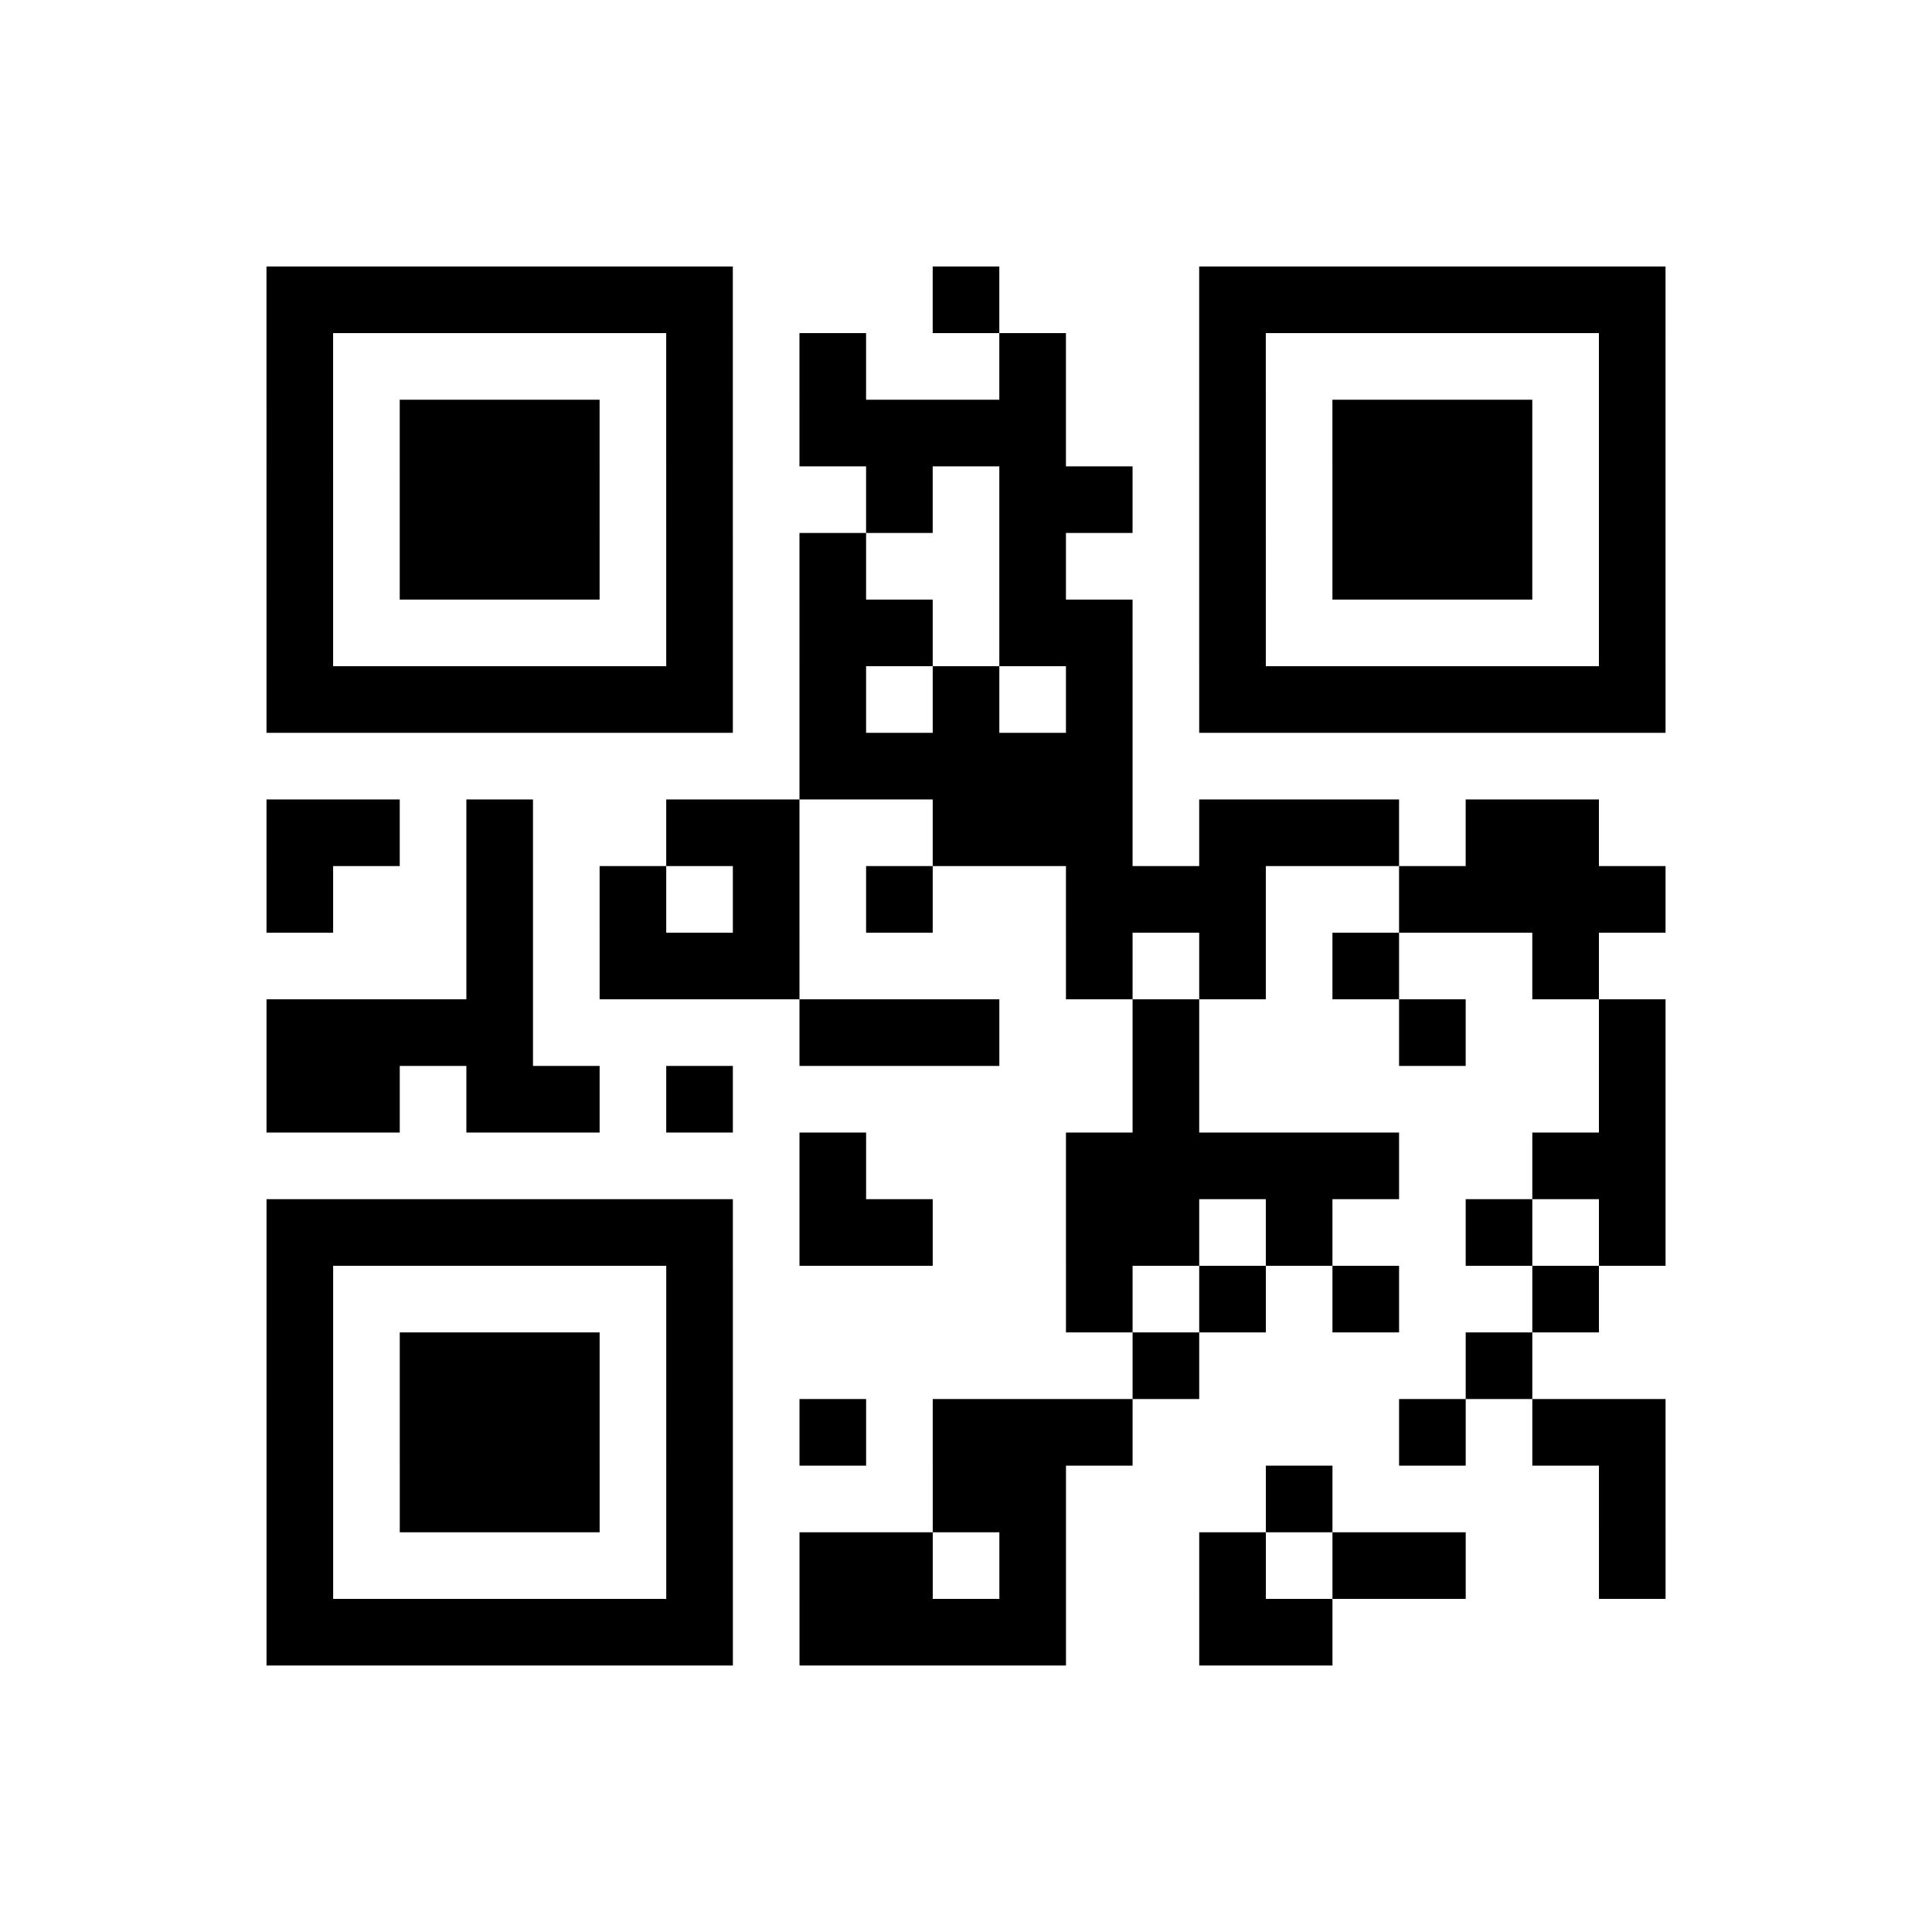 <?xml version="1.0" encoding="UTF-8"?>
<svg xmlns="http://www.w3.org/2000/svg" height="145" width="145" class="pyqrcode"><path transform="scale(5)" stroke="#000" class="pyqrline" d="M4 4.5h7m3 0h1m3 0h7m-21 1h1m5 0h1m1 0h1m2 0h1m2 0h1m5 0h1m-21 1h1m1 0h3m1 0h1m1 0h4m2 0h1m1 0h3m1 0h1m-21 1h1m1 0h3m1 0h1m2 0h1m1 0h2m1 0h1m1 0h3m1 0h1m-21 1h1m1 0h3m1 0h1m1 0h1m2 0h1m2 0h1m1 0h3m1 0h1m-21 1h1m5 0h1m1 0h2m1 0h2m1 0h1m5 0h1m-21 1h7m1 0h1m1 0h1m1 0h1m1 0h7m-13 1h5m-13 1h2m1 0h1m2 0h2m2 0h3m1 0h3m1 0h2m-20 1h1m2 0h1m1 0h1m1 0h1m1 0h1m2 0h3m2 0h4m-18 1h1m1 0h3m4 0h1m1 0h1m1 0h1m2 0h1m-20 1h4m4 0h3m2 0h1m3 0h1m2 0h1m-21 1h2m1 0h2m1 0h1m6 0h1m6 0h1m-13 1h1m3 0h5m2 0h2m-21 1h7m1 0h2m2 0h2m1 0h1m2 0h1m1 0h1m-21 1h1m5 0h1m5 0h1m1 0h1m1 0h1m2 0h1m-20 1h1m1 0h3m1 0h1m6 0h1m4 0h1m-19 1h1m1 0h3m1 0h1m1 0h1m1 0h3m4 0h1m1 0h2m-21 1h1m1 0h3m1 0h1m3 0h2m3 0h1m4 0h1m-21 1h1m5 0h1m1 0h2m1 0h1m2 0h1m1 0h2m2 0h1m-21 1h7m1 0h4m2 0h2"/></svg>
